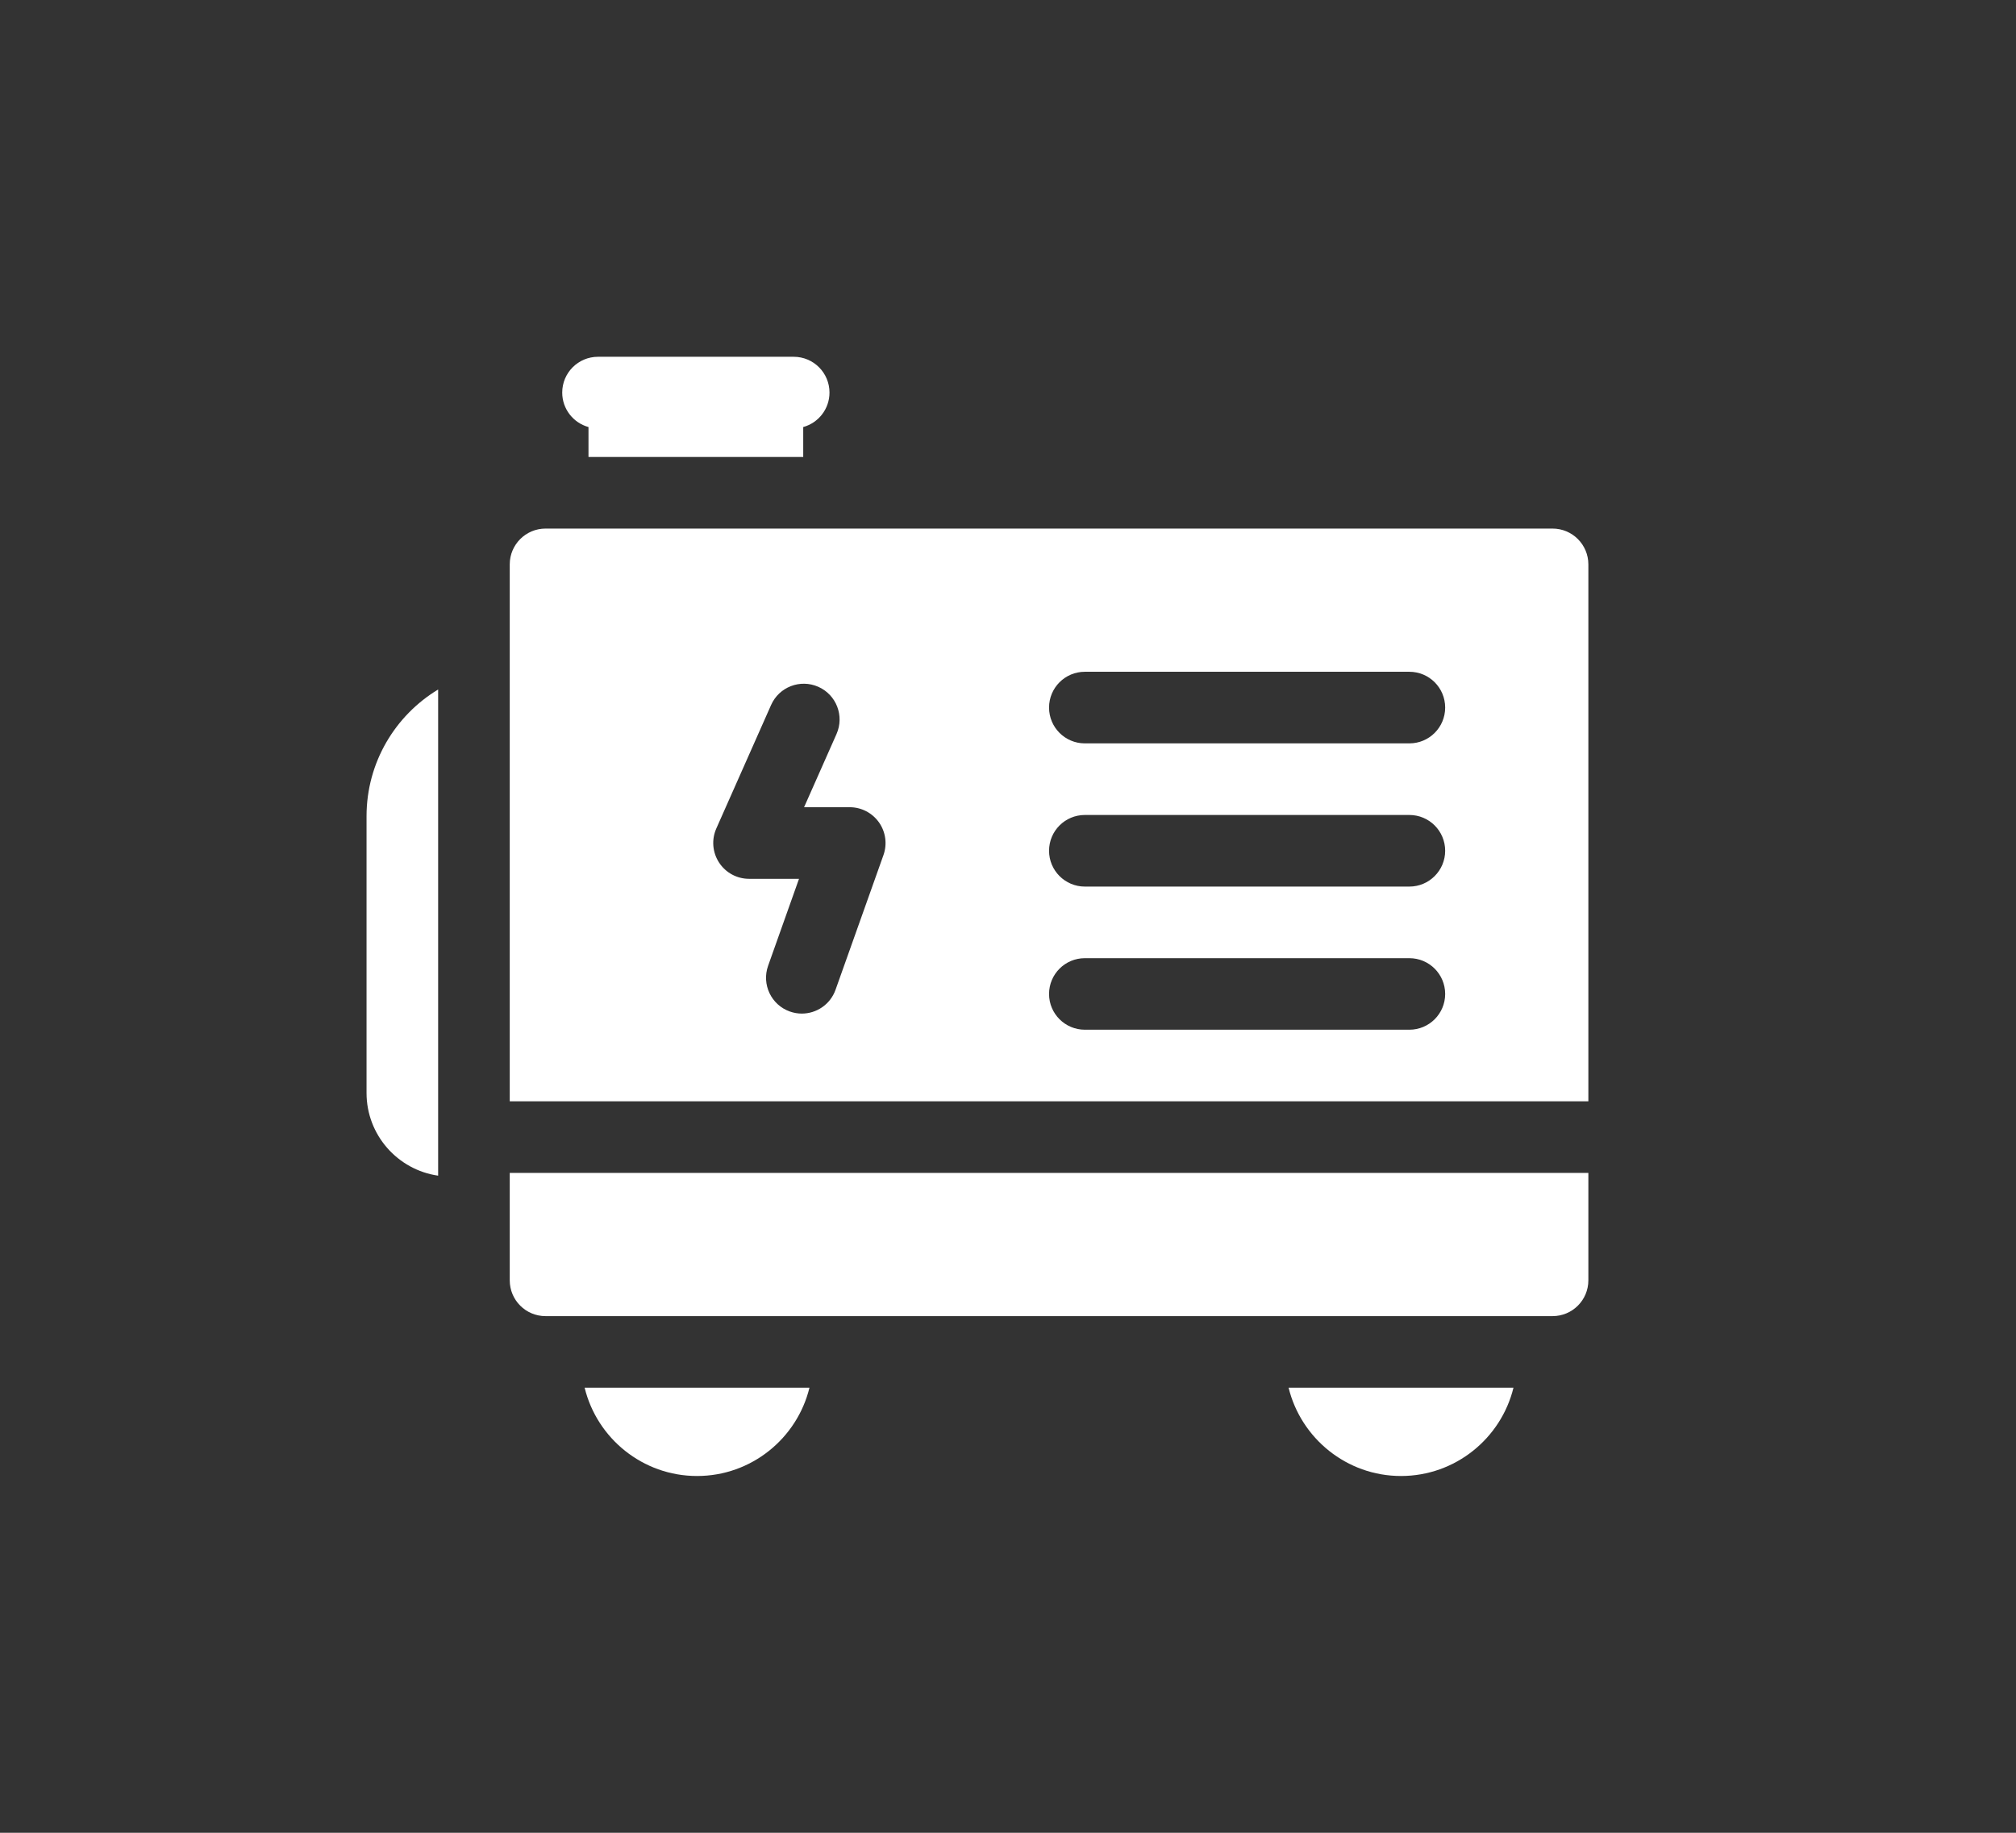 <svg width="33" height="30" viewBox="0 0 33 30" fill="none" xmlns="http://www.w3.org/2000/svg">
<rect x="0" y="0" width="33" height="30" fill="#333333" stroke="none"/>
<g clip-path="url(#clip0_194_955)">
<path d="M9.633 6.99V7.48H13.148V6.99C13.396 6.922 13.578 6.695 13.578 6.426C13.578 6.102 13.316 5.84 12.992 5.84H9.789C9.465 5.84 9.203 6.102 9.203 6.426C9.203 6.695 9.385 6.922 9.633 6.99Z" fill="white"/>
<path d="M11.41 24.16C12.3 24.16 13.048 23.543 13.25 22.715H9.57C9.772 23.543 10.52 24.16 11.41 24.16Z" fill="white"/>
<path d="M25.414 8.652H8.93C8.606 8.652 8.344 8.915 8.344 9.238V18.027H26V9.238C26 8.915 25.738 8.652 25.414 8.652ZM14.462 13.995L13.677 16.201C13.592 16.441 13.366 16.591 13.125 16.591C13.06 16.591 12.994 16.58 12.929 16.557C12.624 16.449 12.465 16.113 12.573 15.809L13.079 14.385H12.261C12.063 14.385 11.878 14.285 11.77 14.118C11.662 13.952 11.645 13.743 11.725 13.562L12.622 11.54C12.753 11.244 13.099 11.111 13.395 11.242C13.691 11.373 13.824 11.719 13.693 12.015L13.162 13.213H13.91C14.1 13.213 14.278 13.306 14.388 13.461C14.498 13.617 14.525 13.816 14.462 13.995ZM23.07 16.855H17.758C17.434 16.855 17.172 16.593 17.172 16.27C17.172 15.946 17.434 15.684 17.758 15.684H23.07C23.394 15.684 23.656 15.946 23.656 16.27C23.656 16.593 23.394 16.855 23.07 16.855ZM23.07 14.512H17.758C17.434 14.512 17.172 14.249 17.172 13.926C17.172 13.602 17.434 13.34 17.758 13.34H23.07C23.394 13.34 23.656 13.602 23.656 13.926C23.656 14.249 23.394 14.512 23.07 14.512ZM23.07 12.168H17.758C17.434 12.168 17.172 11.906 17.172 11.582C17.172 11.258 17.434 10.996 17.758 10.996H23.07C23.394 10.996 23.656 11.258 23.656 11.582C23.656 11.906 23.394 12.168 23.07 12.168Z" fill="white"/>
<path d="M8.344 20.957C8.344 21.281 8.606 21.543 8.93 21.543H25.414C25.738 21.543 26 21.281 26 20.957V19.199H8.344V20.957Z" fill="white"/>
<path d="M22.933 24.16C23.823 24.16 24.572 23.543 24.774 22.715H21.093C21.296 23.543 22.044 24.16 22.933 24.16Z" fill="white"/>
<path d="M6 13.359V17.891C6 18.578 6.51 19.149 7.172 19.244V11.286C6.47 11.71 6 12.481 6 13.359Z" fill="white"/>
</g>
<defs>
<clipPath id="clip0_194_955">
<rect width="20" height="20" fill="white" transform="translate(6 5)"/>
</clipPath>
</defs>
</svg>
